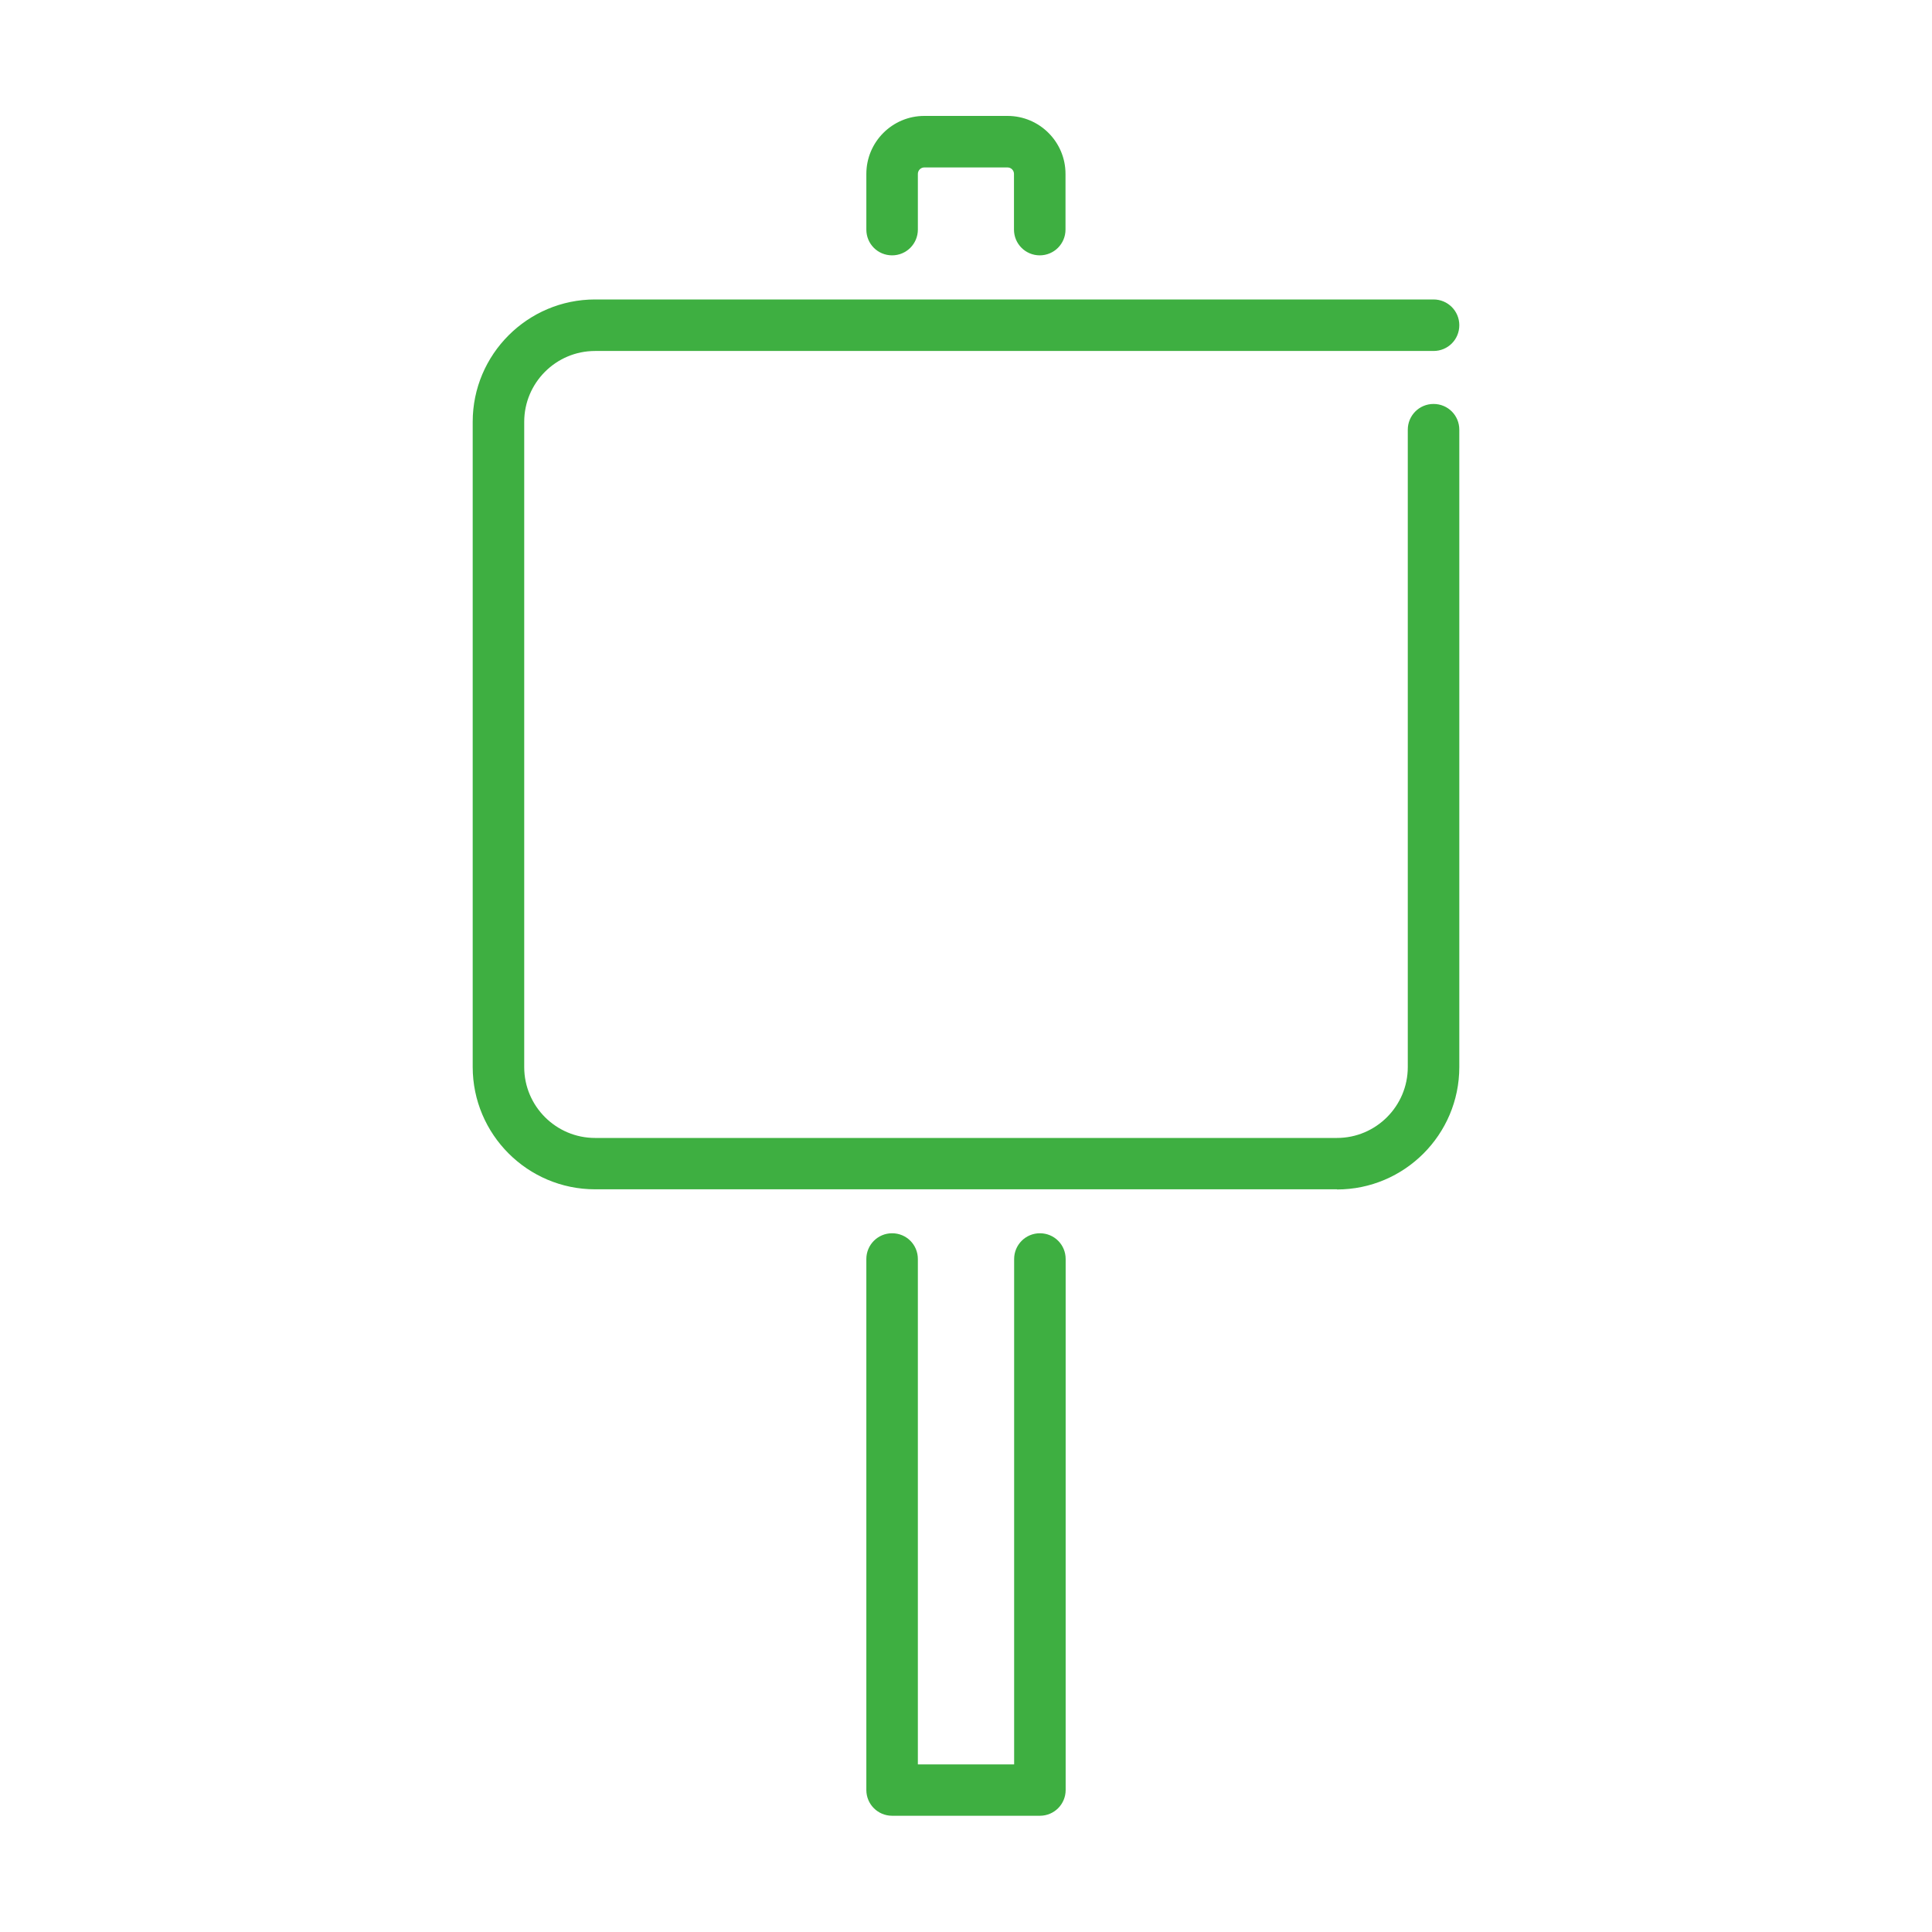 <?xml version="1.0" encoding="UTF-8"?>
<svg xmlns="http://www.w3.org/2000/svg" version="1.1" viewBox="0 0 120 120">
  <defs>
    <style>
      .cls-1 {
        fill: #3eaf41;
      }
    </style>
  </defs>
  <g>
    <g id="_レイヤー_1" data-name="レイヤー_1">
      <g>
        <path class="cls-1" d="M83.04,73.87h-46.08c-4.19,0-7.6-3.41-7.6-7.6V26.2c0-4.19,3.41-7.6,7.6-7.6h52.08c.88,0,1.6.71,1.6,1.6s-.71,1.6-1.6,1.6h-52.08c-2.43,0-4.4,1.98-4.4,4.4v40.08c0,2.43,1.98,4.4,4.4,4.4h46.08c2.43,0,4.4-1.98,4.4-4.4V26.69c0-.88.71-1.6,1.6-1.6s1.6.71,1.6,1.6v39.59c0,4.19-3.41,7.6-7.6,7.6Z"></path>
        <path class="cls-1" d="M64.58,15.86c-.88,0-1.6-.71-1.6-1.6v-3.46c0-.22-.18-.4-.4-.4h-5.17c-.22,0-.4.18-.4.4v3.46c0,.88-.71,1.6-1.6,1.6s-1.6-.71-1.6-1.6v-3.46c0-1.98,1.61-3.6,3.6-3.6h5.17c1.98,0,3.6,1.61,3.6,3.6v3.46c0,.88-.71,1.6-1.6,1.6Z"></path>
        <path class="cls-1" d="M64.58,112.78h-9.17c-.88,0-1.6-.71-1.6-1.6v-32.98c0-.88.71-1.6,1.6-1.6s1.6.71,1.6,1.6v31.39h5.98v-31.39c0-.88.71-1.6,1.6-1.6s1.6.71,1.6,1.6v32.98c0,.88-.71,1.6-1.6,1.6Z"></path>
      </g>
    </g>
  </g>
</svg>
